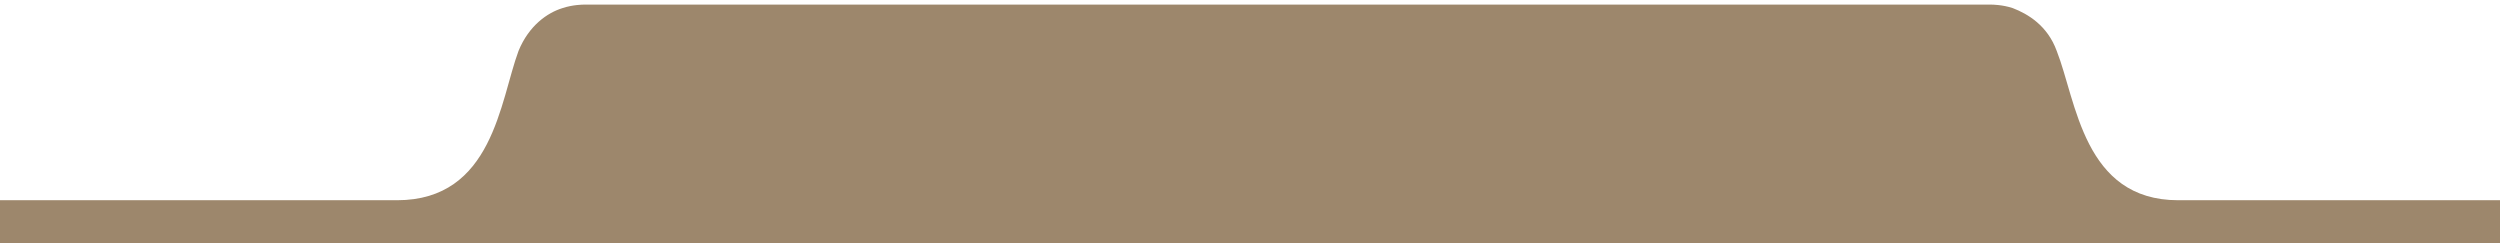<?xml version="1.0" encoding="utf-8"?>
<!-- Generator: Adobe Illustrator 23.1.1, SVG Export Plug-In . SVG Version: 6.00 Build 0)  -->
<svg version="1.1" id="Capa_1" xmlns="http://www.w3.org/2000/svg" xmlns:xlink="http://www.w3.org/1999/xlink" x="0px" y="0px"
	 viewBox="0 0 216 21" style="enable-background:new 0 0 216 21;" xml:space="preserve">
<style type="text/css">
	.st0{clip-path:url(#SVGID_2_);fill:#9D876C;}
</style>
<g>
	<defs>
		<rect id="SVGID_1_" x="-0.5" y="0.4" width="217.4" height="21"/>
	</defs>
	<clipPath id="SVGID_2_">
		<use xlink:href="#SVGID_1_"  style="overflow:visible;"/>
	</clipPath>
	<path class="st0" d="M-0.5,21.4h217.4v-4.1h-28.7c-8.2,0-8.8-8.6-10.5-12.9c-0.8-2.2-2.5-3.2-3.8-3.7c-0.9-0.3-1.8-0.3-1.8-0.3
		H50.4c0,0-0.9,0-1.8,0.3c-1.3,0.4-2.9,1.5-3.8,3.7c-1.6,4.3-2.2,12.9-10.5,12.9H-0.5V21.4z"/>
</g>
</svg>
